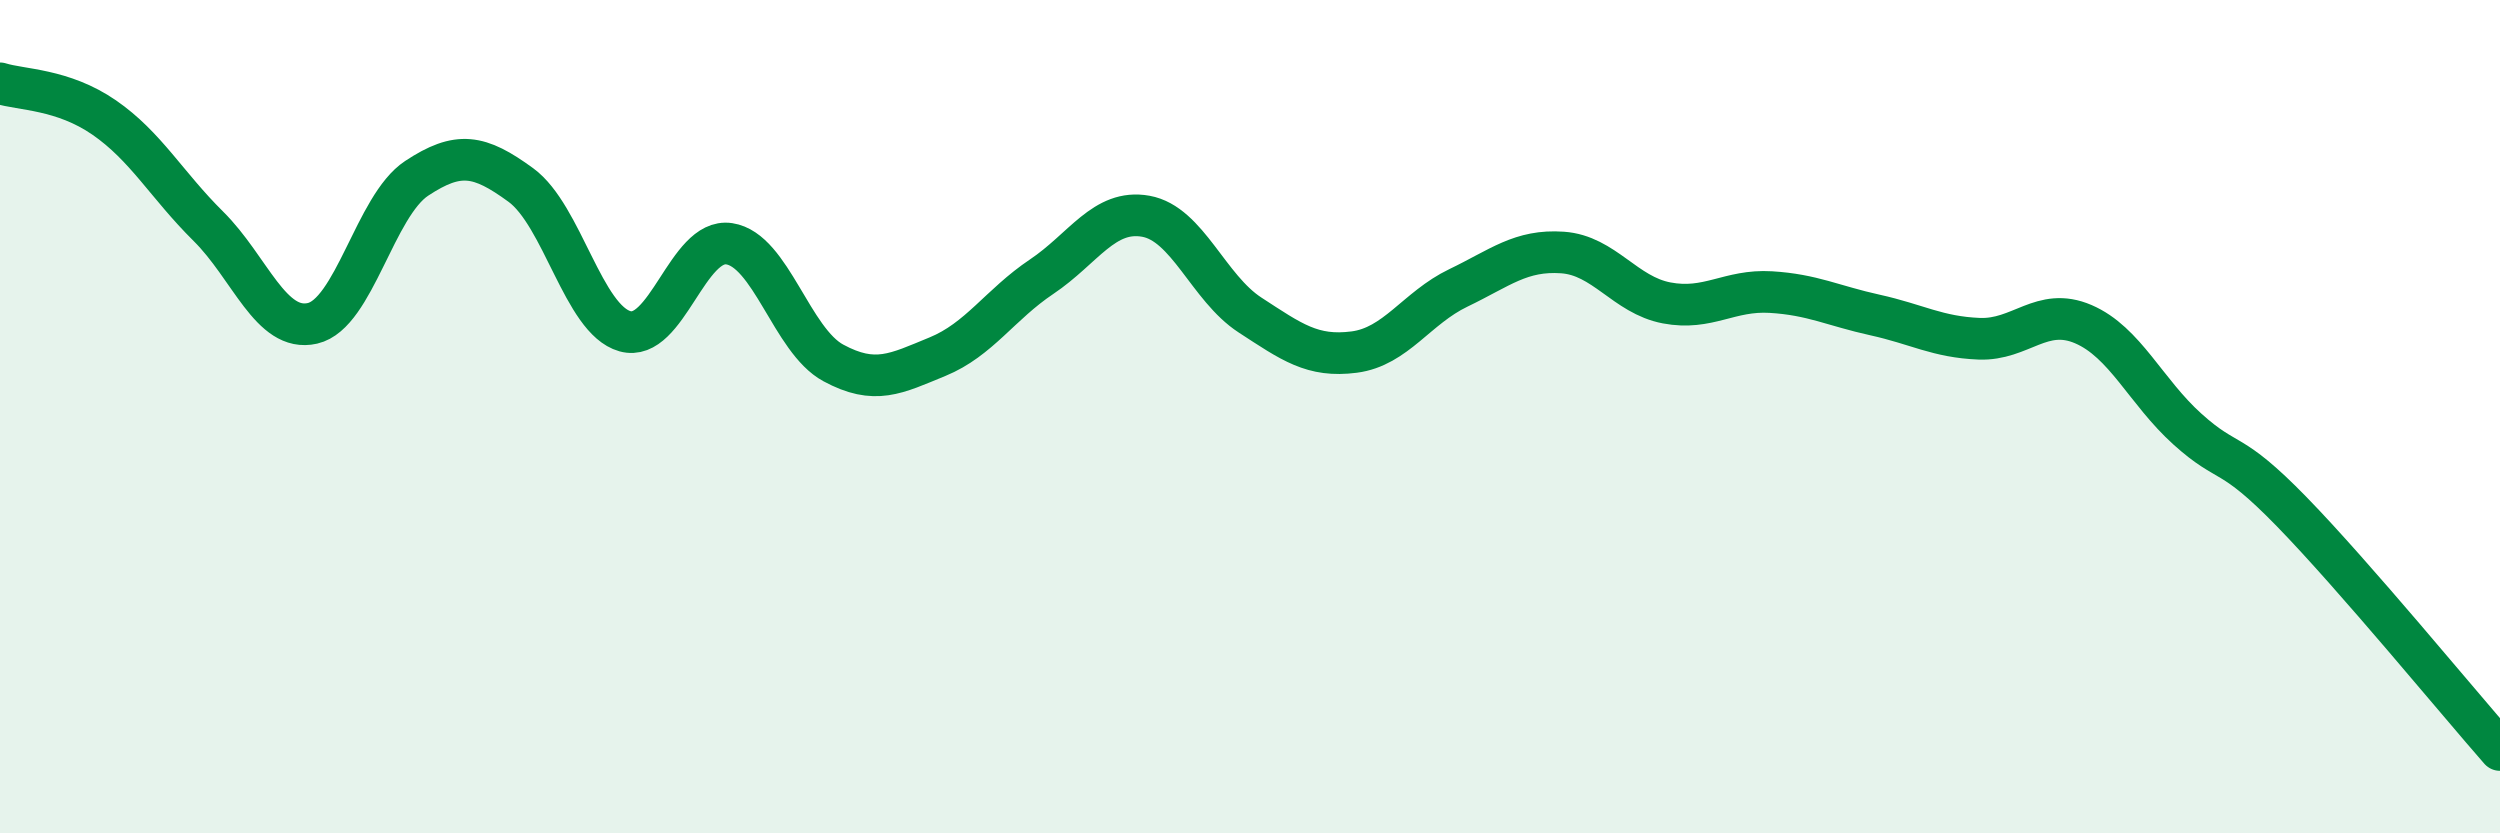 
    <svg width="60" height="20" viewBox="0 0 60 20" xmlns="http://www.w3.org/2000/svg">
      <path
        d="M 0,2 C 0.5,2.16 1.5,2.13 2.5,2.82 C 3.5,3.51 4,4.44 5,5.43 C 6,6.42 6.5,7.99 7.5,7.76 C 8.5,7.53 9,4.94 10,4.28 C 11,3.62 11.5,3.71 12.5,4.44 C 13.5,5.17 14,7.67 15,7.95 C 16,8.23 16.5,5.7 17.5,5.85 C 18.5,6 19,8.17 20,8.71 C 21,9.25 21.5,8.97 22.5,8.56 C 23.5,8.15 24,7.31 25,6.64 C 26,5.97 26.5,5.01 27.5,5.19 C 28.5,5.37 29,6.91 30,7.56 C 31,8.21 31.5,8.58 32.5,8.45 C 33.5,8.32 34,7.39 35,6.91 C 36,6.43 36.5,5.99 37.5,6.06 C 38.5,6.13 39,7.08 40,7.27 C 41,7.46 41.5,6.95 42.5,7.01 C 43.5,7.07 44,7.34 45,7.56 C 46,7.78 46.5,8.09 47.5,8.13 C 48.5,8.17 49,7.35 50,7.78 C 51,8.21 51.5,9.4 52.5,10.3 C 53.5,11.2 53.5,10.74 55,12.28 C 56.5,13.82 59,16.86 60,18L60 20L0 20Z"
        fill="#008740"
        opacity="0.1"
        stroke-linecap="round"
        stroke-linejoin="round"
      />
      <path
        d="M 0,2 C 0.5,2.16 1.5,2.13 2.5,2.82 C 3.5,3.51 4,4.44 5,5.43 C 6,6.42 6.5,7.99 7.5,7.76 C 8.5,7.53 9,4.94 10,4.28 C 11,3.62 11.5,3.71 12.5,4.44 C 13.5,5.17 14,7.67 15,7.95 C 16,8.23 16.5,5.7 17.5,5.85 C 18.5,6 19,8.17 20,8.71 C 21,9.25 21.5,8.97 22.5,8.56 C 23.5,8.15 24,7.31 25,6.64 C 26,5.97 26.5,5.01 27.5,5.19 C 28.5,5.37 29,6.91 30,7.56 C 31,8.21 31.5,8.58 32.5,8.45 C 33.5,8.32 34,7.39 35,6.91 C 36,6.43 36.5,5.99 37.5,6.06 C 38.5,6.13 39,7.08 40,7.27 C 41,7.46 41.5,6.95 42.5,7.01 C 43.5,7.07 44,7.34 45,7.56 C 46,7.78 46.5,8.09 47.5,8.13 C 48.5,8.17 49,7.35 50,7.78 C 51,8.21 51.5,9.4 52.5,10.3 C 53.5,11.2 53.5,10.74 55,12.28 C 56.5,13.82 59,16.86 60,18"
        stroke="#008740"
        stroke-width="1"
        fill="none"
        stroke-linecap="round"
        stroke-linejoin="round"
      />
    </svg>
  